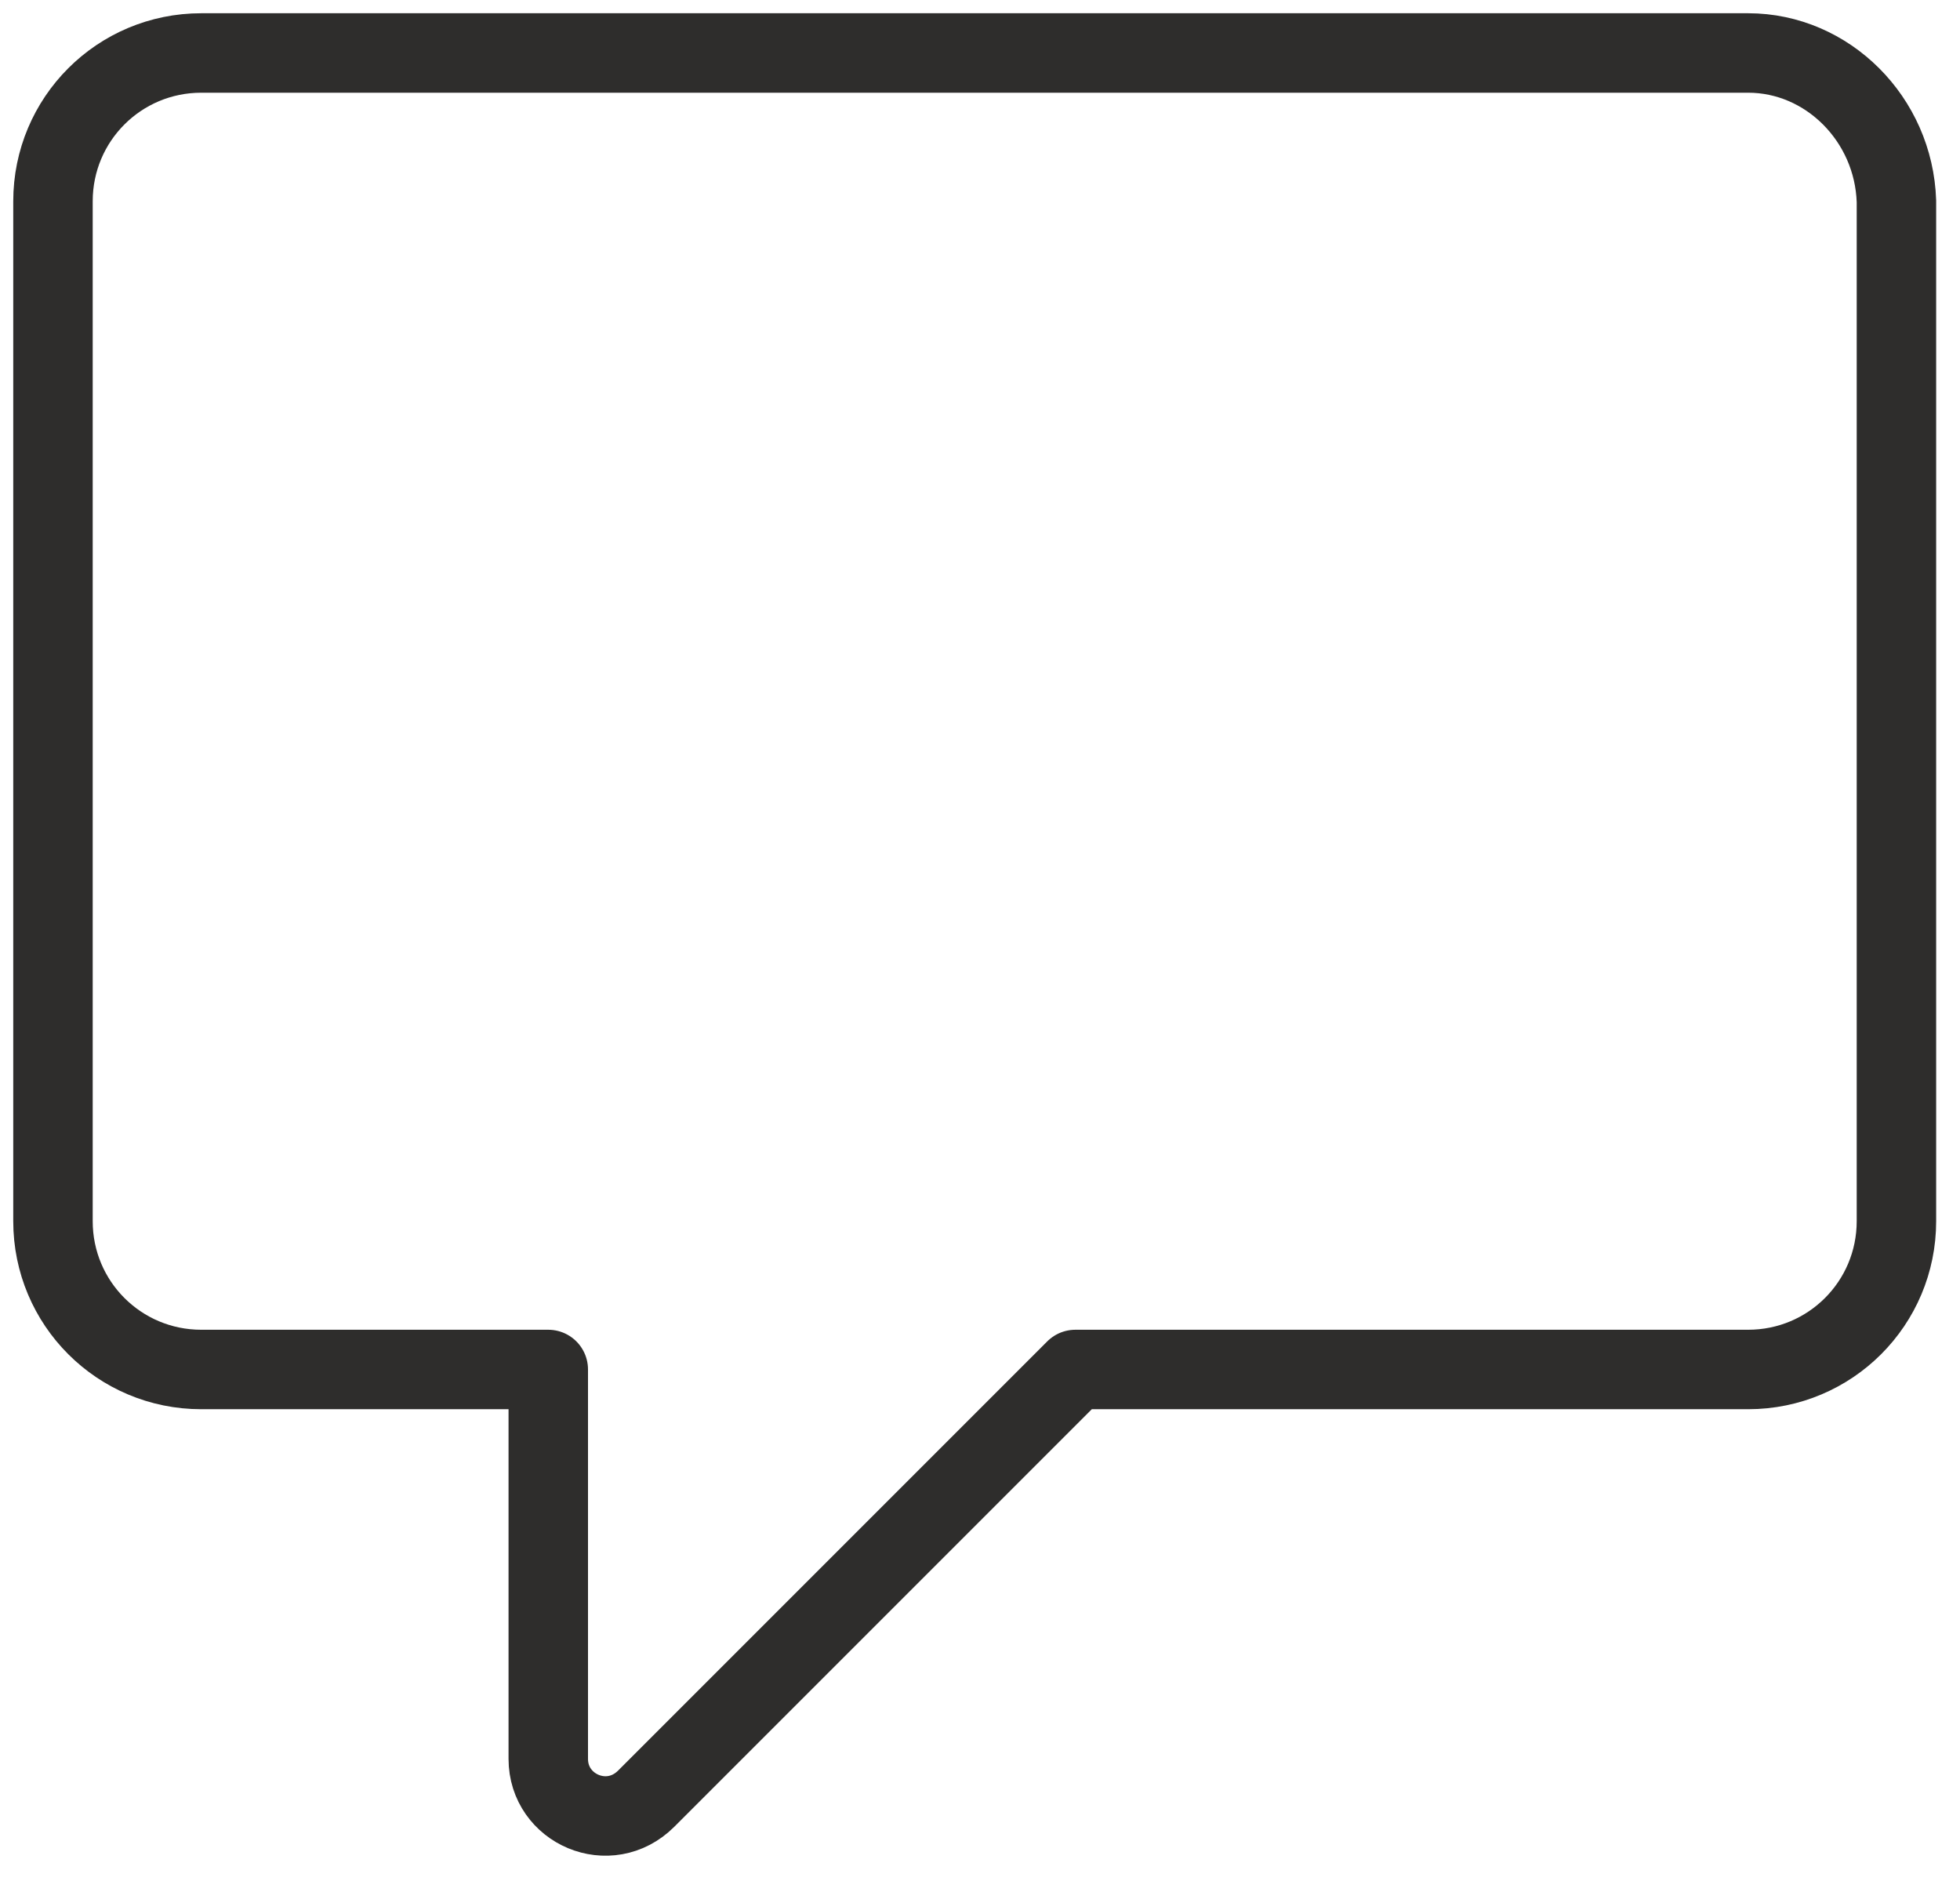 <svg width="74" height="71" viewBox="0 0 74 71" fill="none" xmlns="http://www.w3.org/2000/svg">
<path d="M66 2H7.6C4.5 2 2 4.5 2 7.6V46.1C2 49.2 4.5 51.7 7.6 51.7H20.7V66.4C20.7 68.3 23 69.3 24.4 67.9L40.6 51.7H66C69.1 51.7 71.6 49.2 71.6 46.1V7.6C71.5 4.5 69 2 66 2Z" stroke="#2E2D2C" stroke-width="3" stroke-miterlimit="10" stroke-linecap="round" stroke-linejoin="round"/>
</svg>
